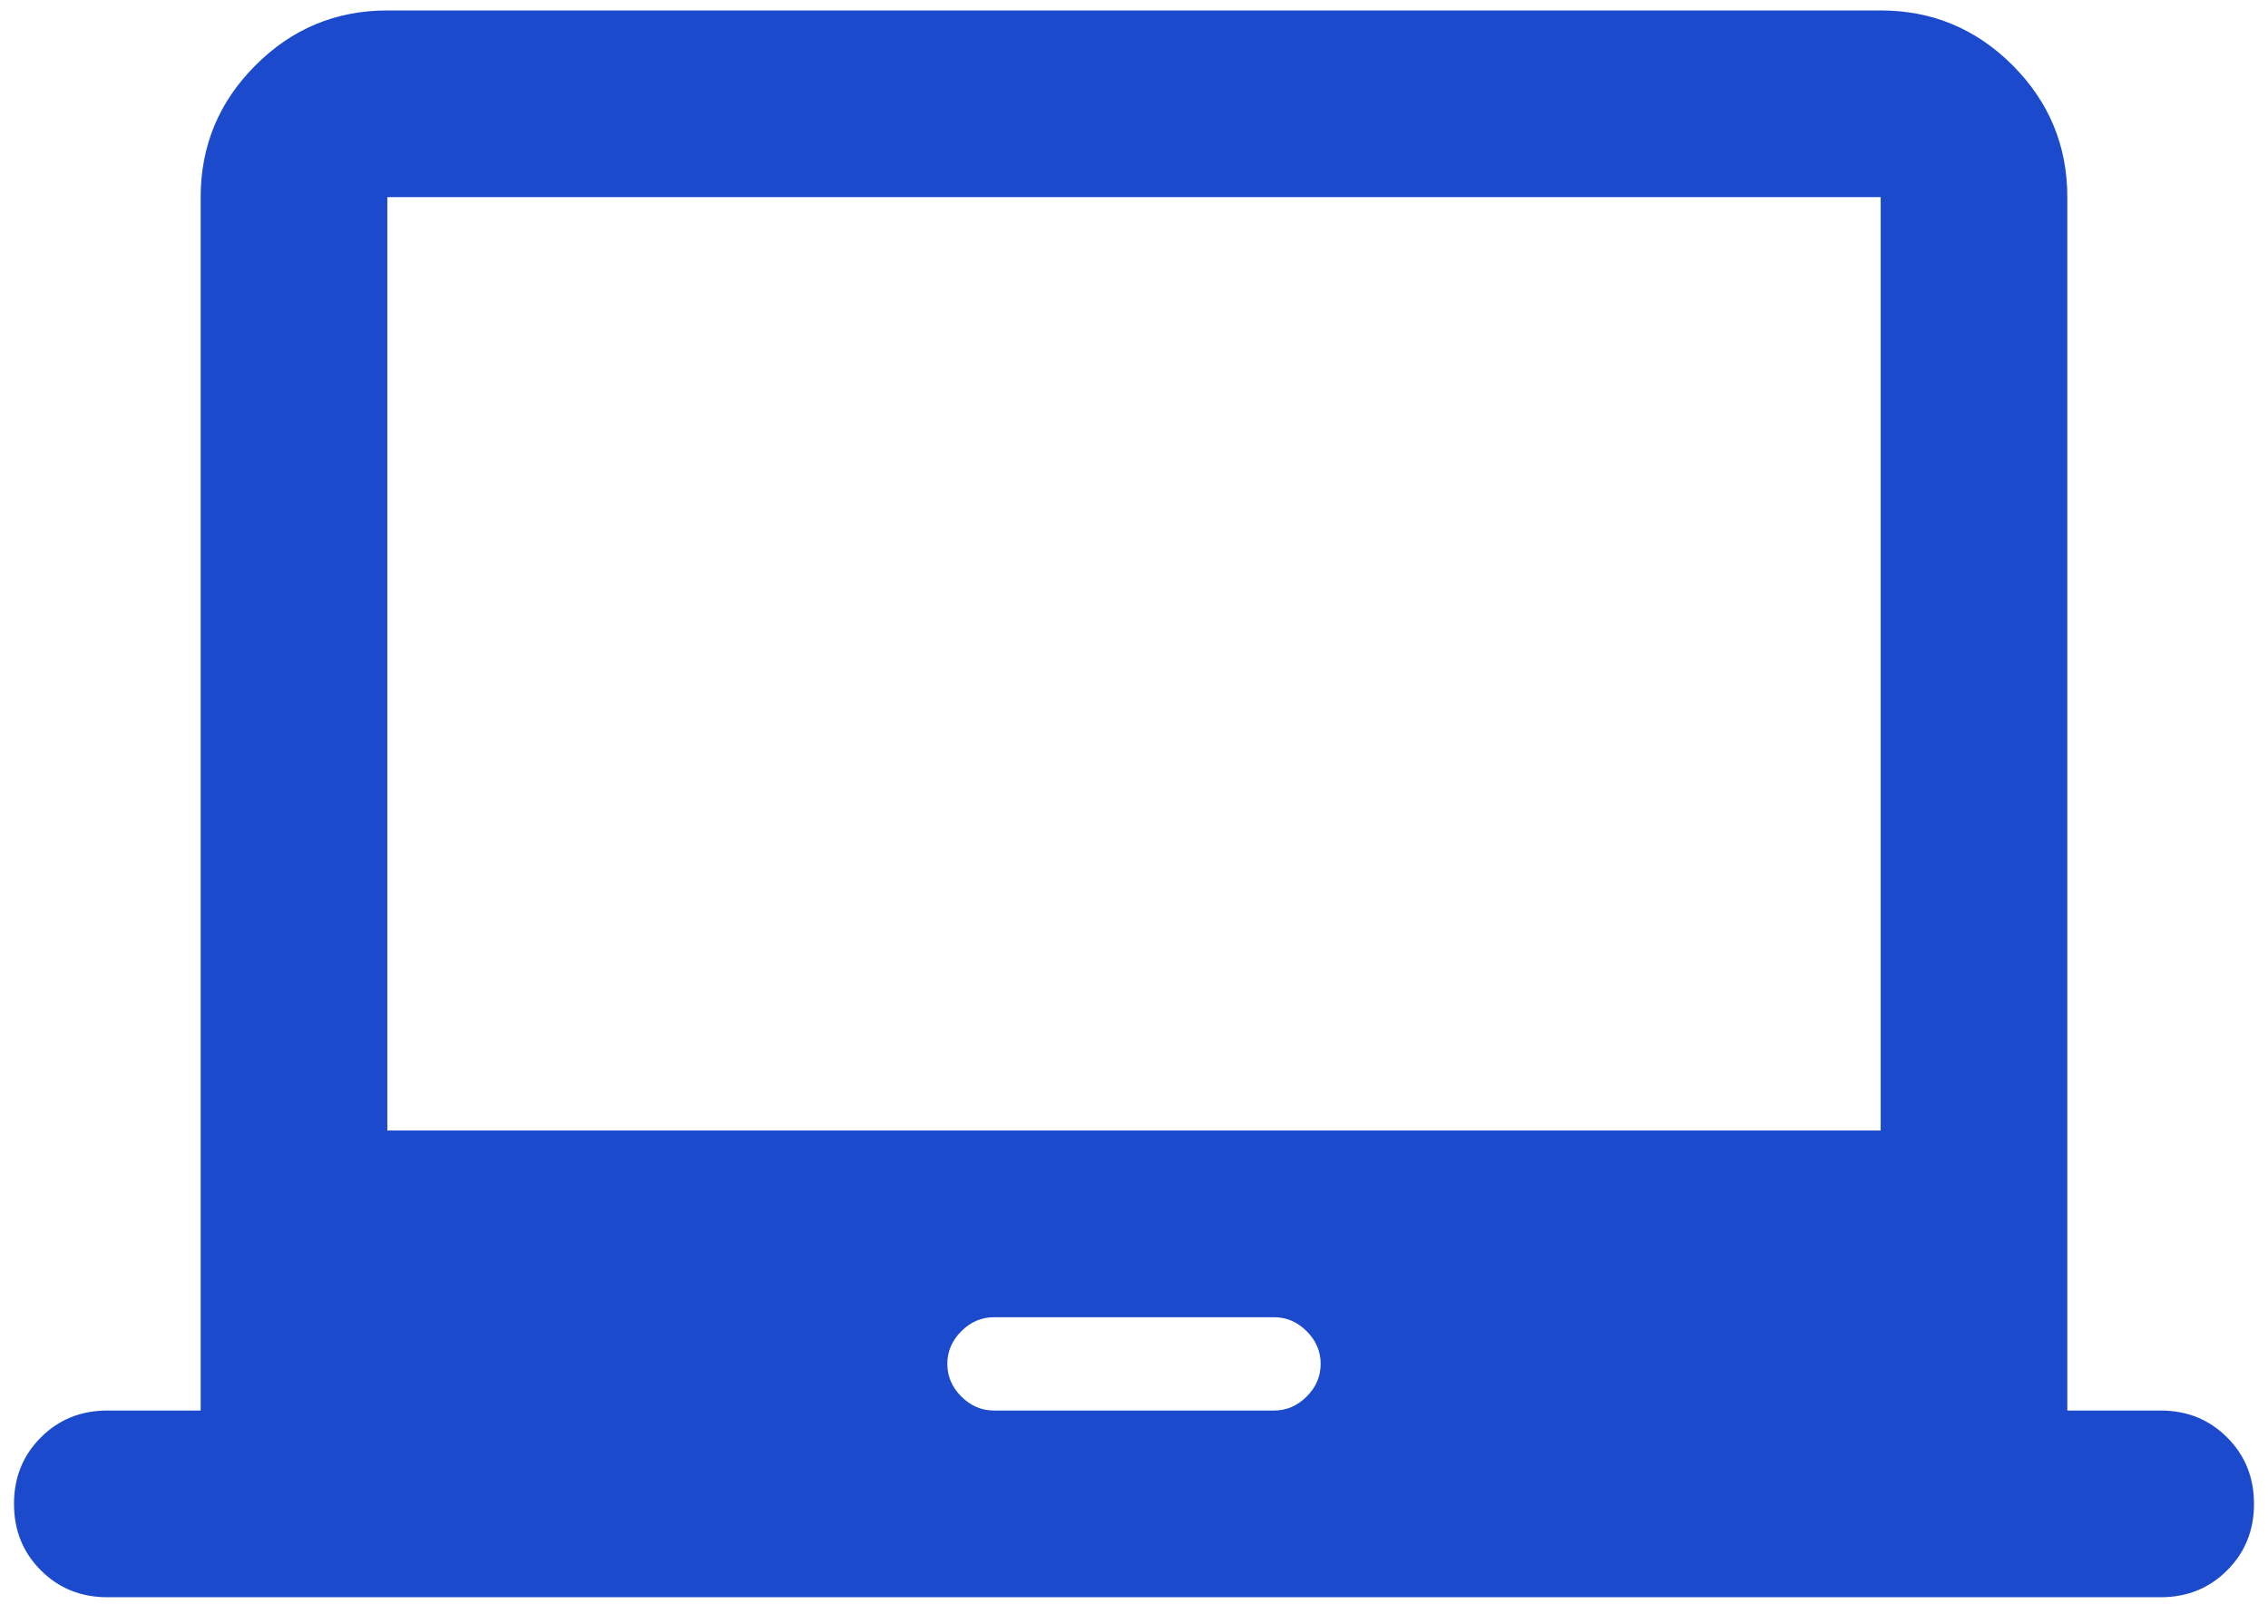 <svg width="81" height="58" viewBox="0 0 81 58" fill="none" xmlns="http://www.w3.org/2000/svg">
<path d="M3.833 57.04C2.889 57.04 2.098 56.72 1.46 56.08C0.82 55.442 0.5 54.651 0.5 53.706C0.5 52.762 0.82 51.971 1.46 51.333C2.098 50.693 2.889 50.373 3.833 50.373H7.167V7.04C7.167 5.206 7.82 3.636 9.127 2.33C10.431 1.025 12 0.373 13.833 0.373H67.167C69 0.373 70.57 1.025 71.877 2.33C73.181 3.636 73.833 5.206 73.833 7.04V50.373H77.167C78.111 50.373 78.902 50.693 79.54 51.333C80.18 51.971 80.5 52.762 80.5 53.706C80.5 54.651 80.18 55.442 79.54 56.08C78.902 56.72 78.111 57.04 77.167 57.04H3.833ZM35.5 50.373H45.5C45.944 50.373 46.333 50.206 46.667 49.873C47 49.54 47.167 49.151 47.167 48.706C47.167 48.262 47 47.873 46.667 47.54C46.333 47.206 45.944 47.04 45.5 47.04H35.5C35.056 47.04 34.667 47.206 34.333 47.54C34 47.873 33.833 48.262 33.833 48.706C33.833 49.151 34 49.54 34.333 49.873C34.667 50.206 35.056 50.373 35.5 50.373ZM13.833 40.373H67.167V7.04H13.833V40.373Z" fill="#1B4ACC"/>
</svg>
